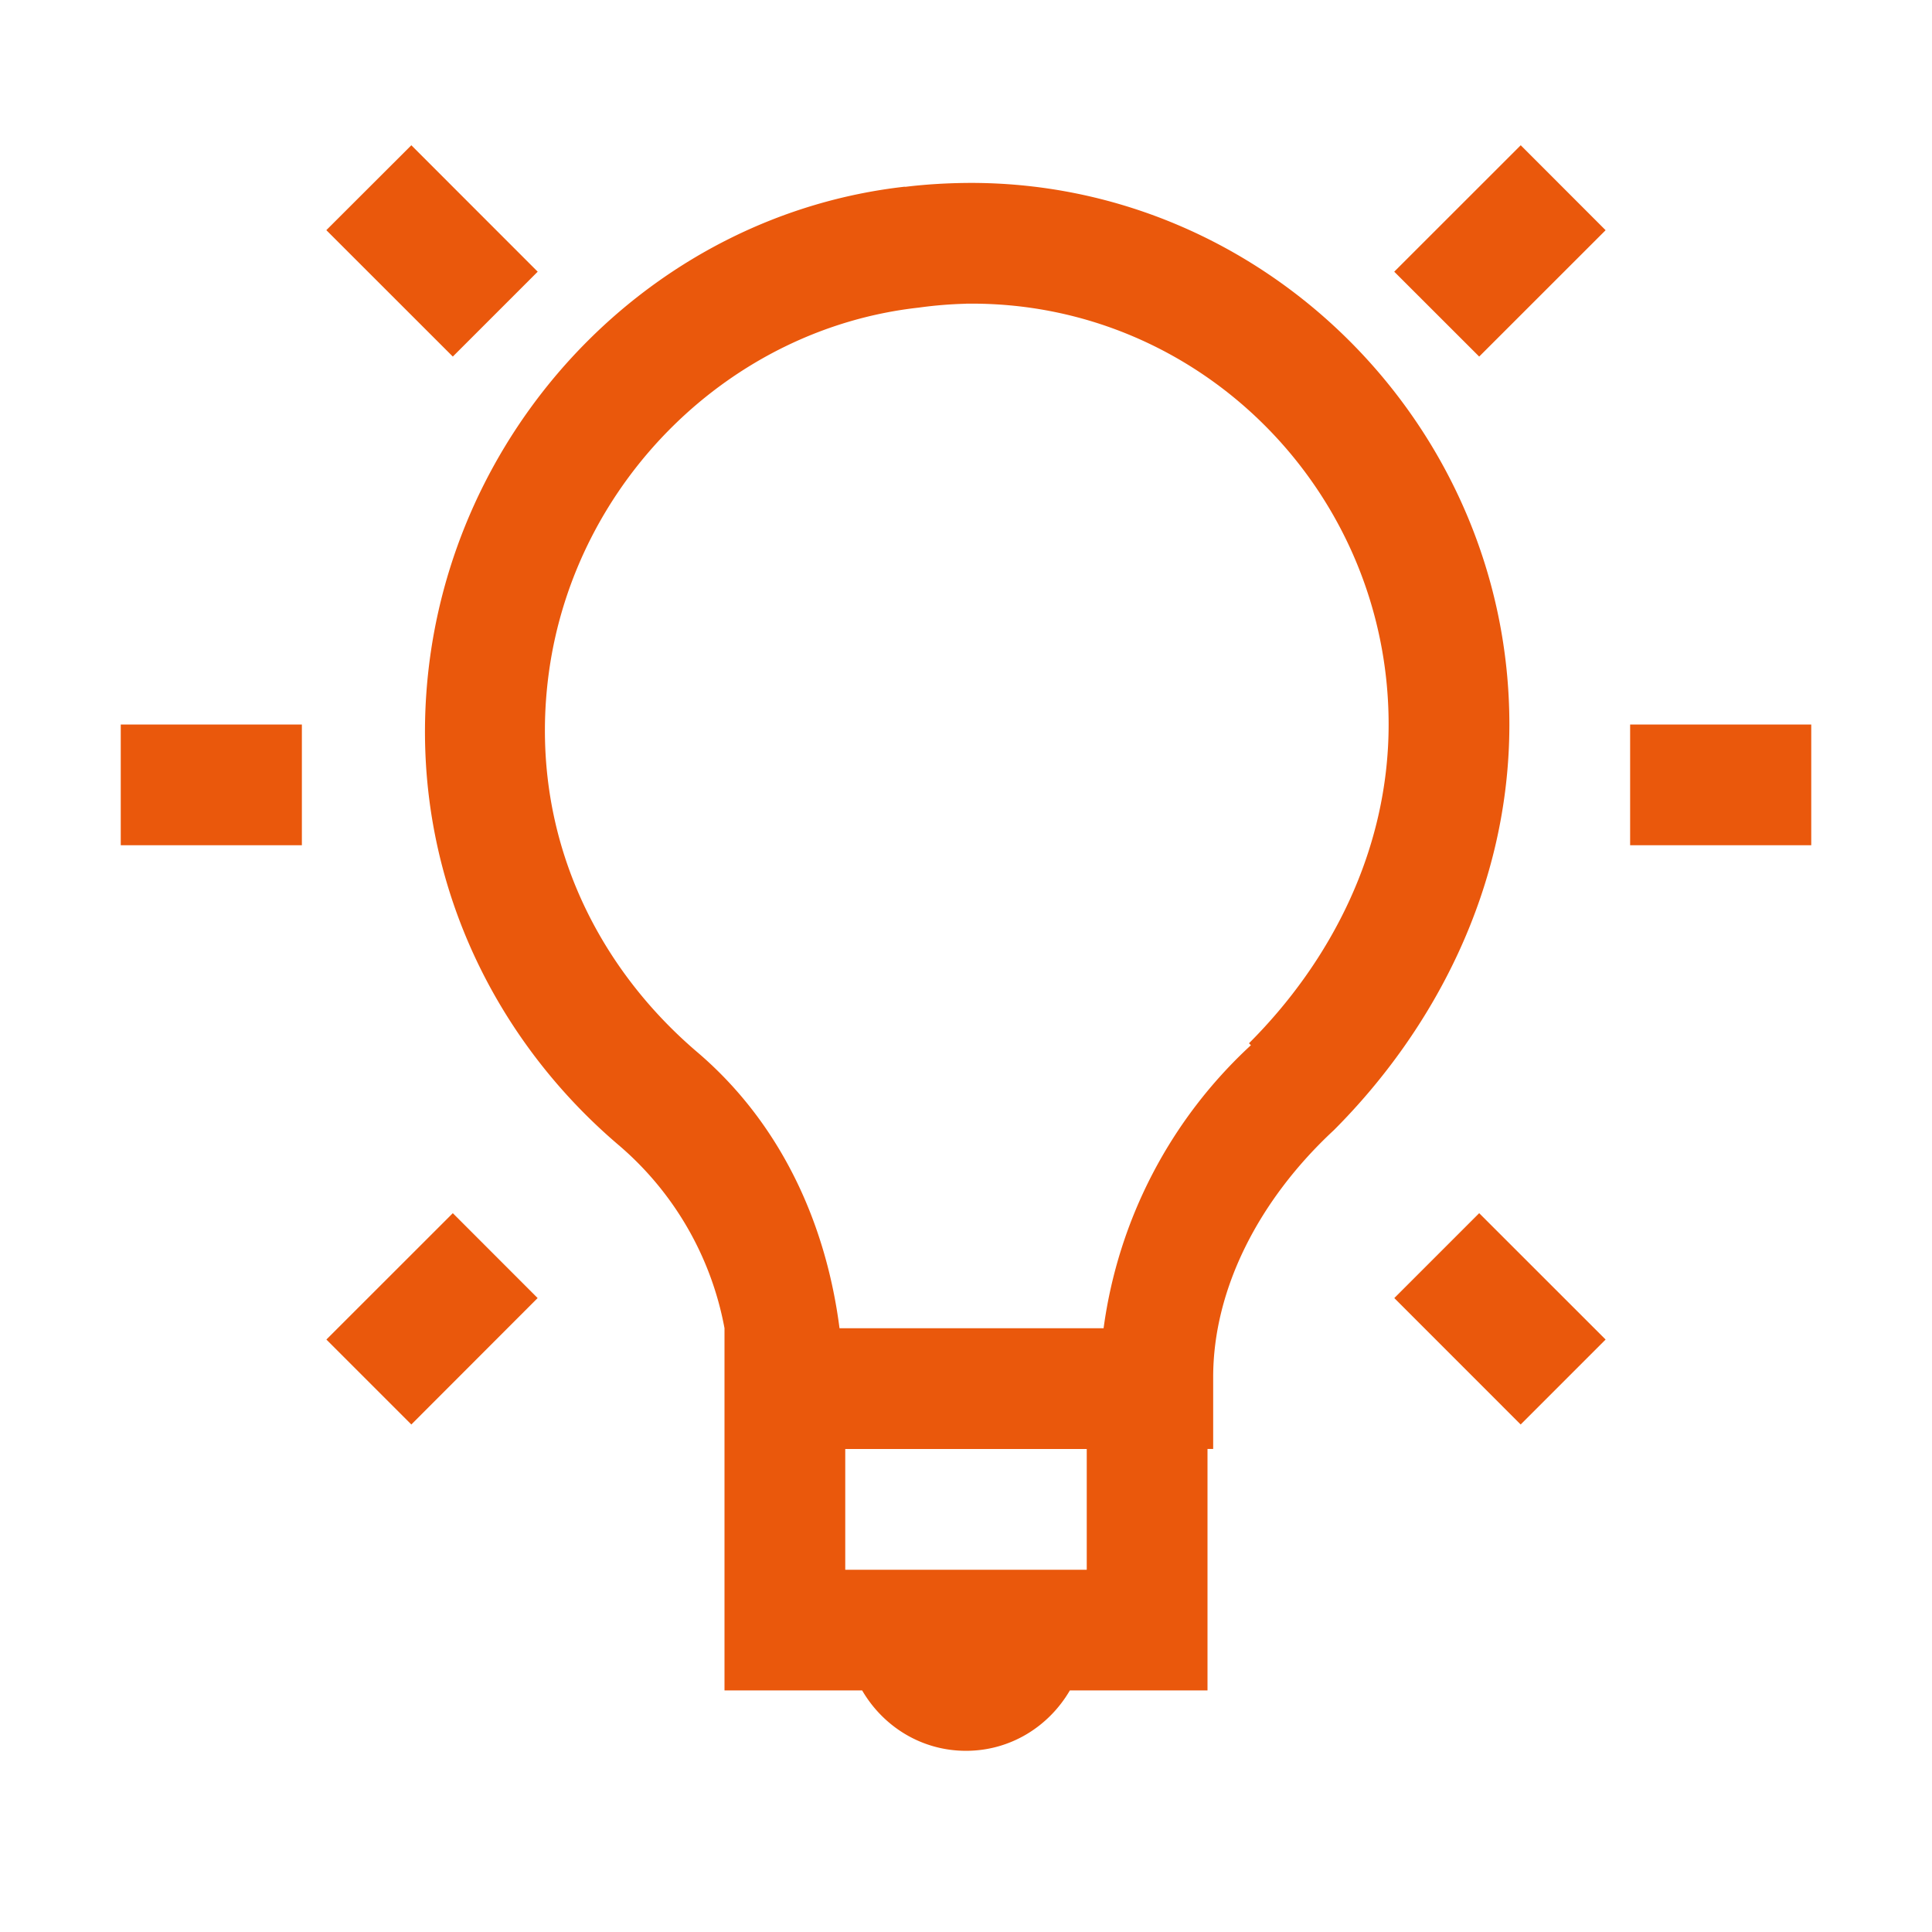 <?xml version="1.0" encoding="UTF-8"?>
<svg xmlns="http://www.w3.org/2000/svg" width="64" height="64" viewBox="0 0 32 32">
  <path fill="#ea580c" d="M6.813 2.406L5.405 3.812L7.5 5.906L8.906 4.5zm18.375 0L23.093 4.5L24.5 5.906l2.094-2.093zM16 3.03c-.33.004-.664.023-1 .064c-.01 0-.02-.002-.03 0c-4.056.465-7.284 3.742-7.845 7.78c-.448 3.25.892 6.197 3.125 8.095a5.238 5.238 0 0 1 1.75 3.03v6h2.28c.348.597.983 1 1.72 1s1.372-.403 1.72-1H20v-4h.094v-1.188c0-1.466.762-2.944 2-4.093C23.75 17.06 25 14.705 25 12c0-4.94-4.066-9.016-9-8.97m0 2c3.865-.054 7 3.11 7 6.97c0 2.094-.97 3.938-2.313 5.28l.032.032A7.792 7.792 0 0 0 18.279 22h-4.374c-.22-1.714-.955-3.373-2.344-4.563c-1.767-1.5-2.82-3.76-2.468-6.312c.437-3.15 2.993-5.683 6.125-6.03a6.91 6.91 0 0 1 .78-.064zM2 12v2h3v-2zm25 0v2h3v-2zM7.5 20.094l-2.094 2.093l1.407 1.407L8.905 21.5zm17 0L23.094 21.5l2.093 2.094l1.407-1.407zM14 24h4v2h-4z"></path>
</svg>
